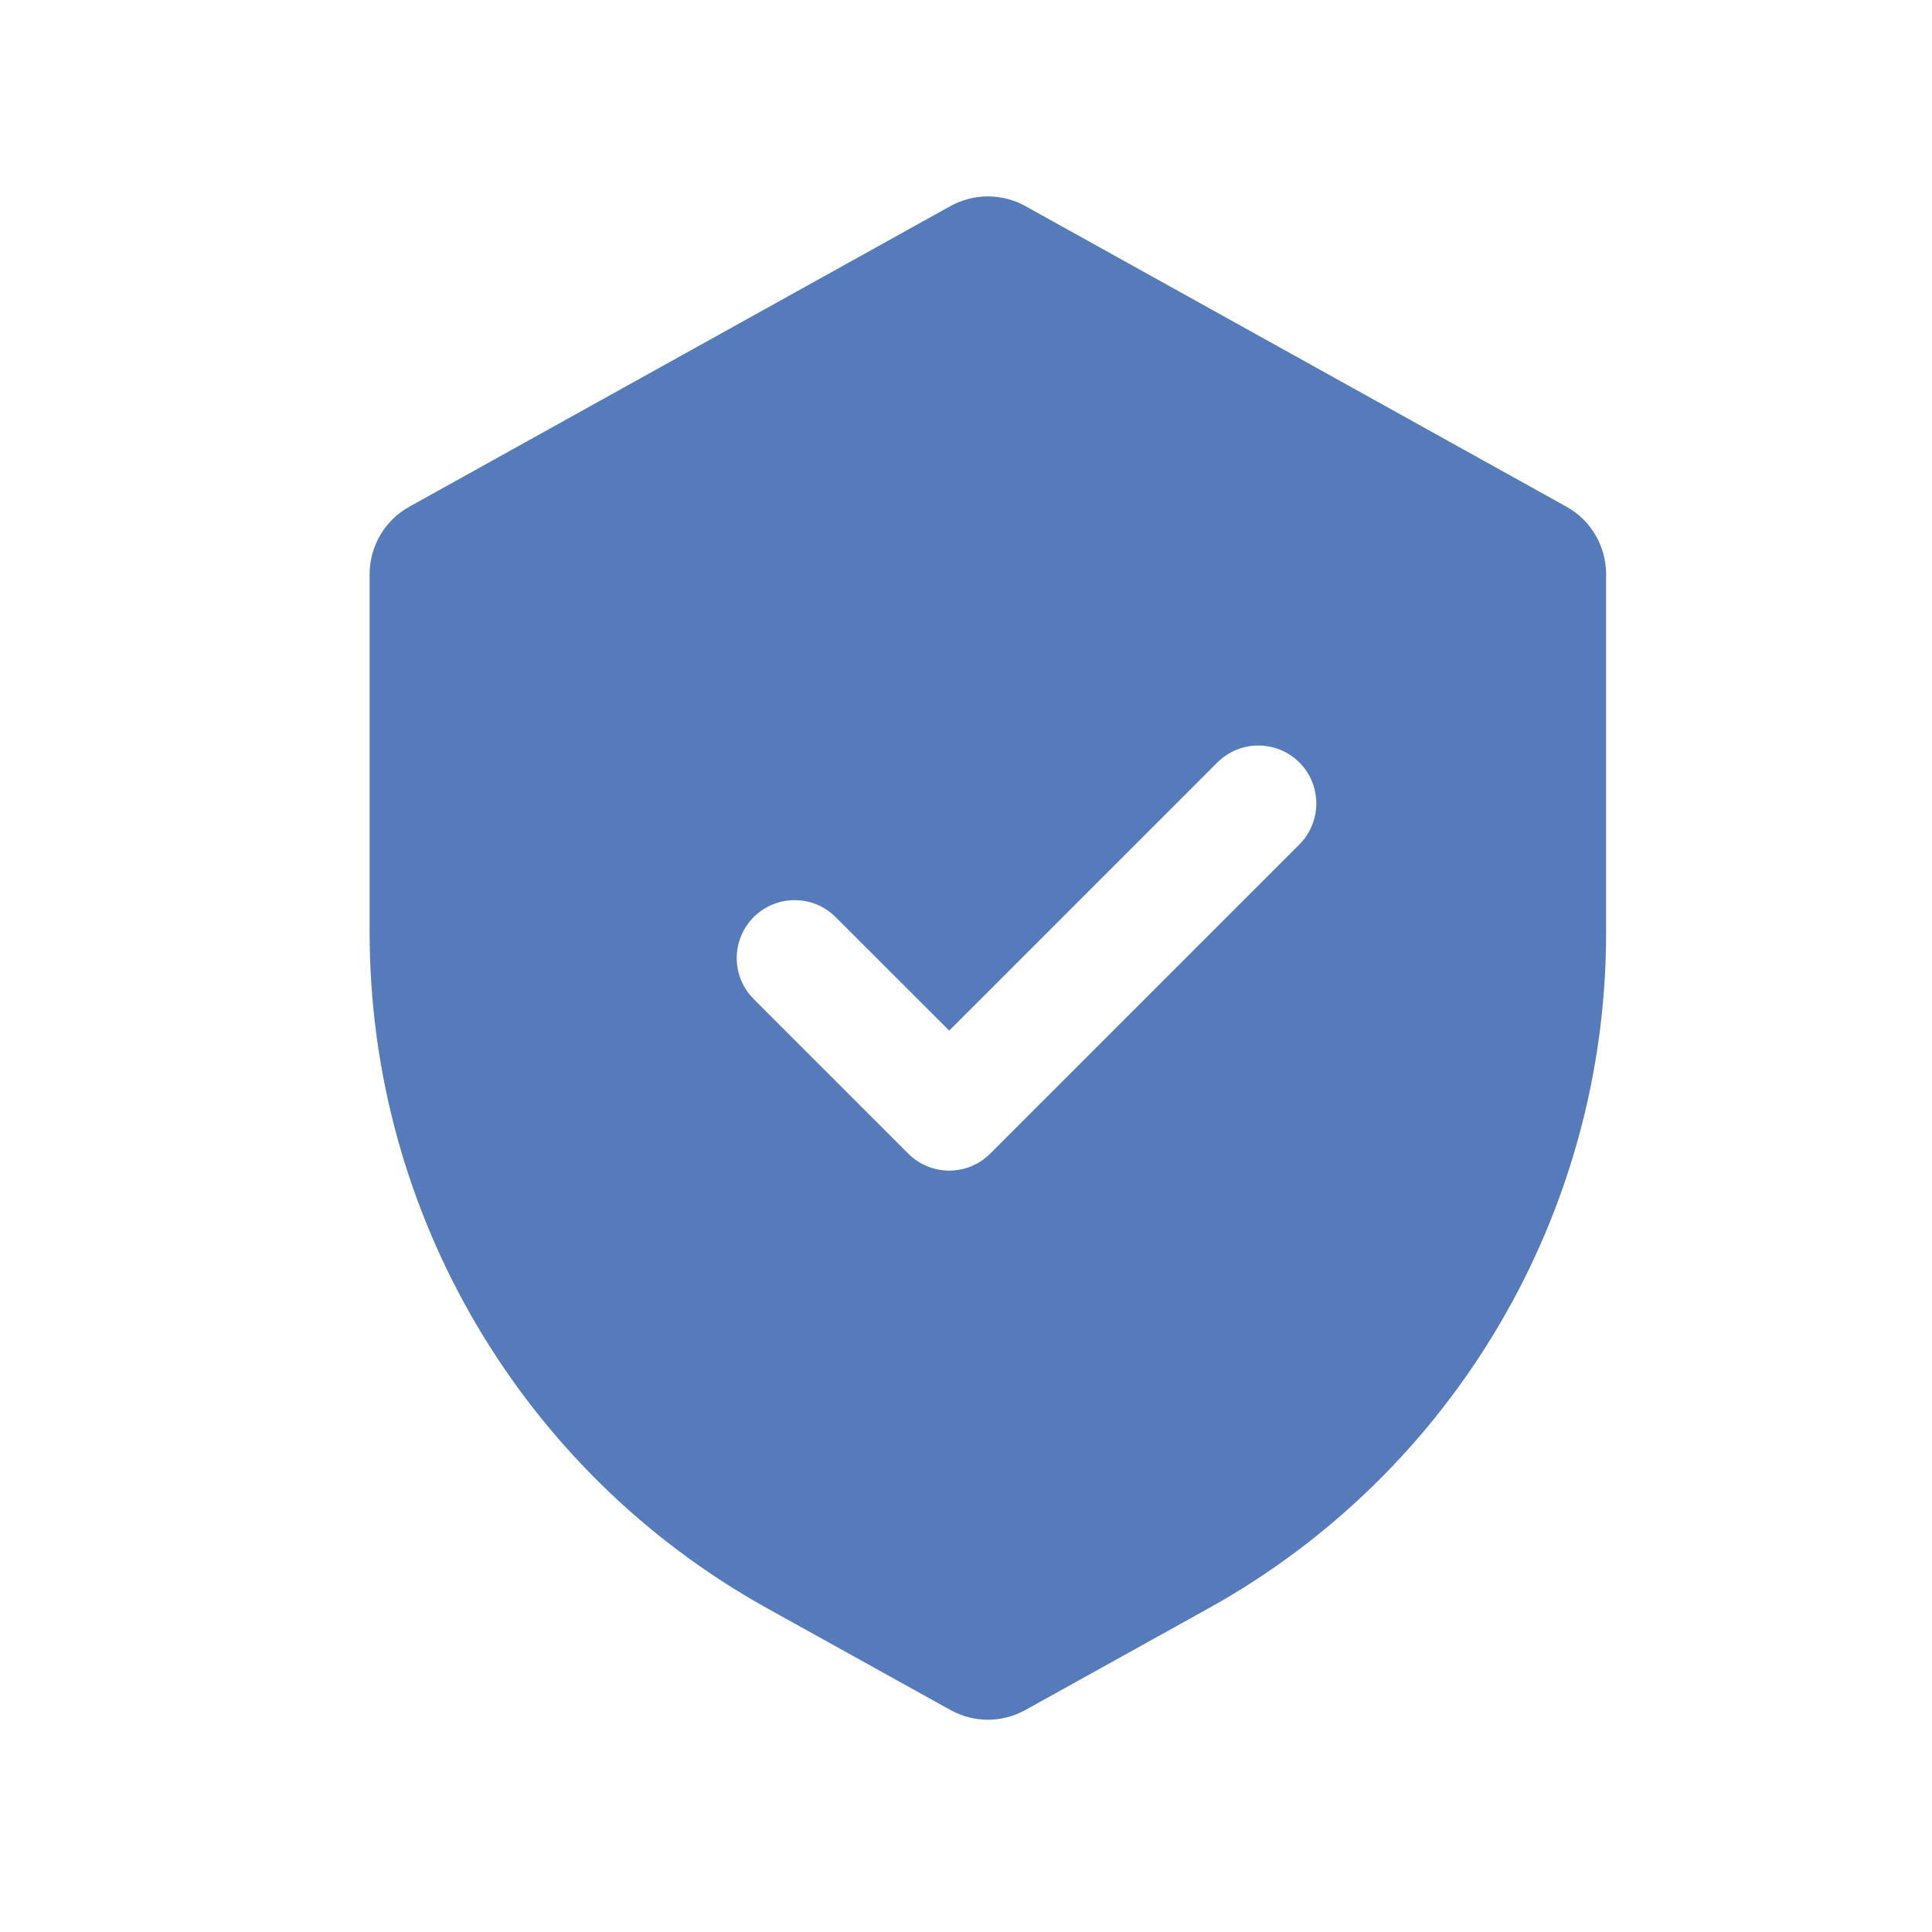 <?xml version="1.0" encoding="UTF-8"?> <svg xmlns="http://www.w3.org/2000/svg" width="25" height="25" viewBox="0 0 25 25" fill="none"><path d="M12.298 2.667C12.6 2.5 12.967 2.5 13.269 2.667L20.269 6.556C20.586 6.732 20.783 7.067 20.783 7.43V12.069C20.783 15.7 18.814 19.047 15.64 20.811L13.269 22.127C12.967 22.295 12.6 22.295 12.298 22.127L9.927 20.811C6.752 19.047 4.783 15.7 4.783 12.069V7.43C4.783 7.067 4.98 6.732 5.298 6.556L12.298 2.667ZM16.814 9.866C16.521 9.574 16.046 9.574 15.753 9.866L12.283 13.336L10.813 11.867C10.521 11.575 10.046 11.575 9.753 11.867C9.479 12.142 9.461 12.576 9.701 12.87L9.753 12.928L11.753 14.928C12.046 15.221 12.521 15.221 12.813 14.928L16.814 10.927C17.106 10.634 17.106 10.159 16.814 9.866Z" fill="#567BBA"></path></svg> 